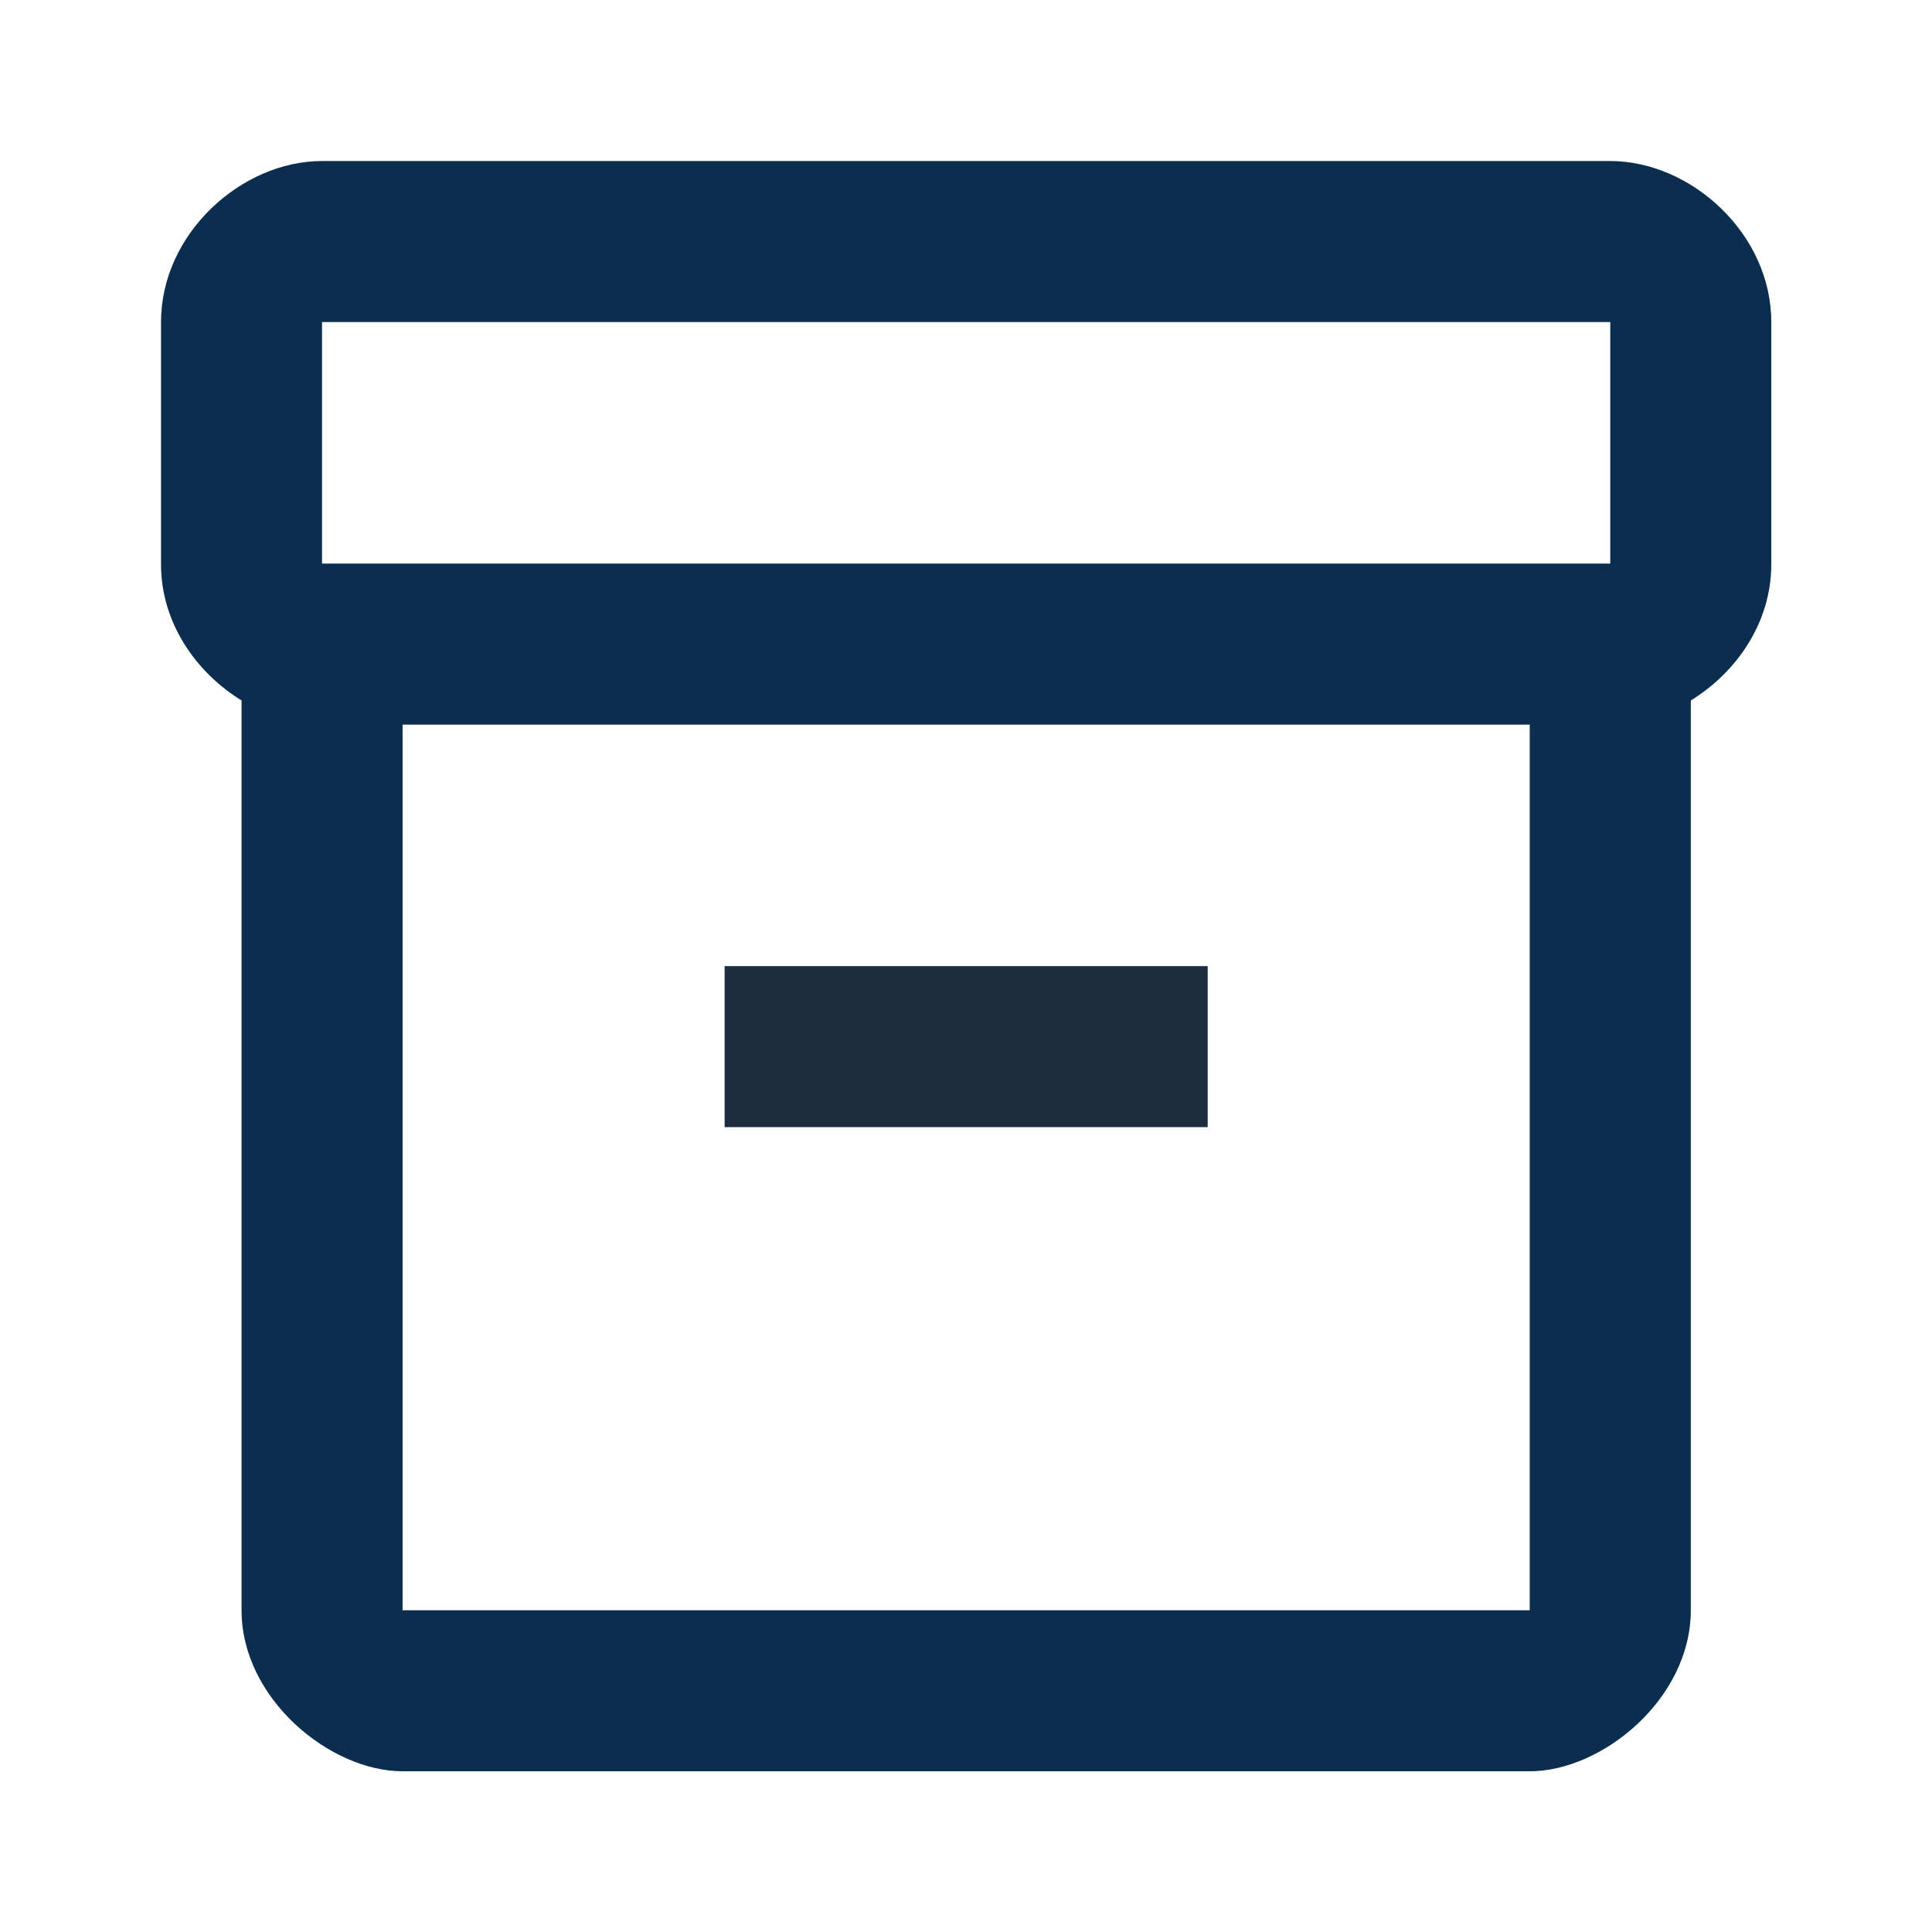 <svg xmlns="http://www.w3.org/2000/svg" width="32" height="32" viewBox="0 0 32 32" fill="none"><path d="M26.671 2.667H5.334C4.001 2.667 2.667 3.867 2.667 5.334V9.348C2.667 10.309 3.241 11.135 4.001 11.602V26.671C4.001 28.138 5.468 29.338 6.668 29.338H25.337C26.538 29.338 28.005 28.138 28.005 26.671V11.602C28.765 11.135 29.338 10.309 29.338 9.348V5.334C29.338 3.867 28.005 2.667 26.671 2.667ZM25.337 26.671H6.668V12.002H25.337V26.671ZM26.671 9.335H5.334V5.334H26.671V9.335Z" fill="#0B2E4F"></path><path d="M20.003 16.002H12.002V18.669H20.003V16.002Z" fill="#1D2D3D"></path></svg>